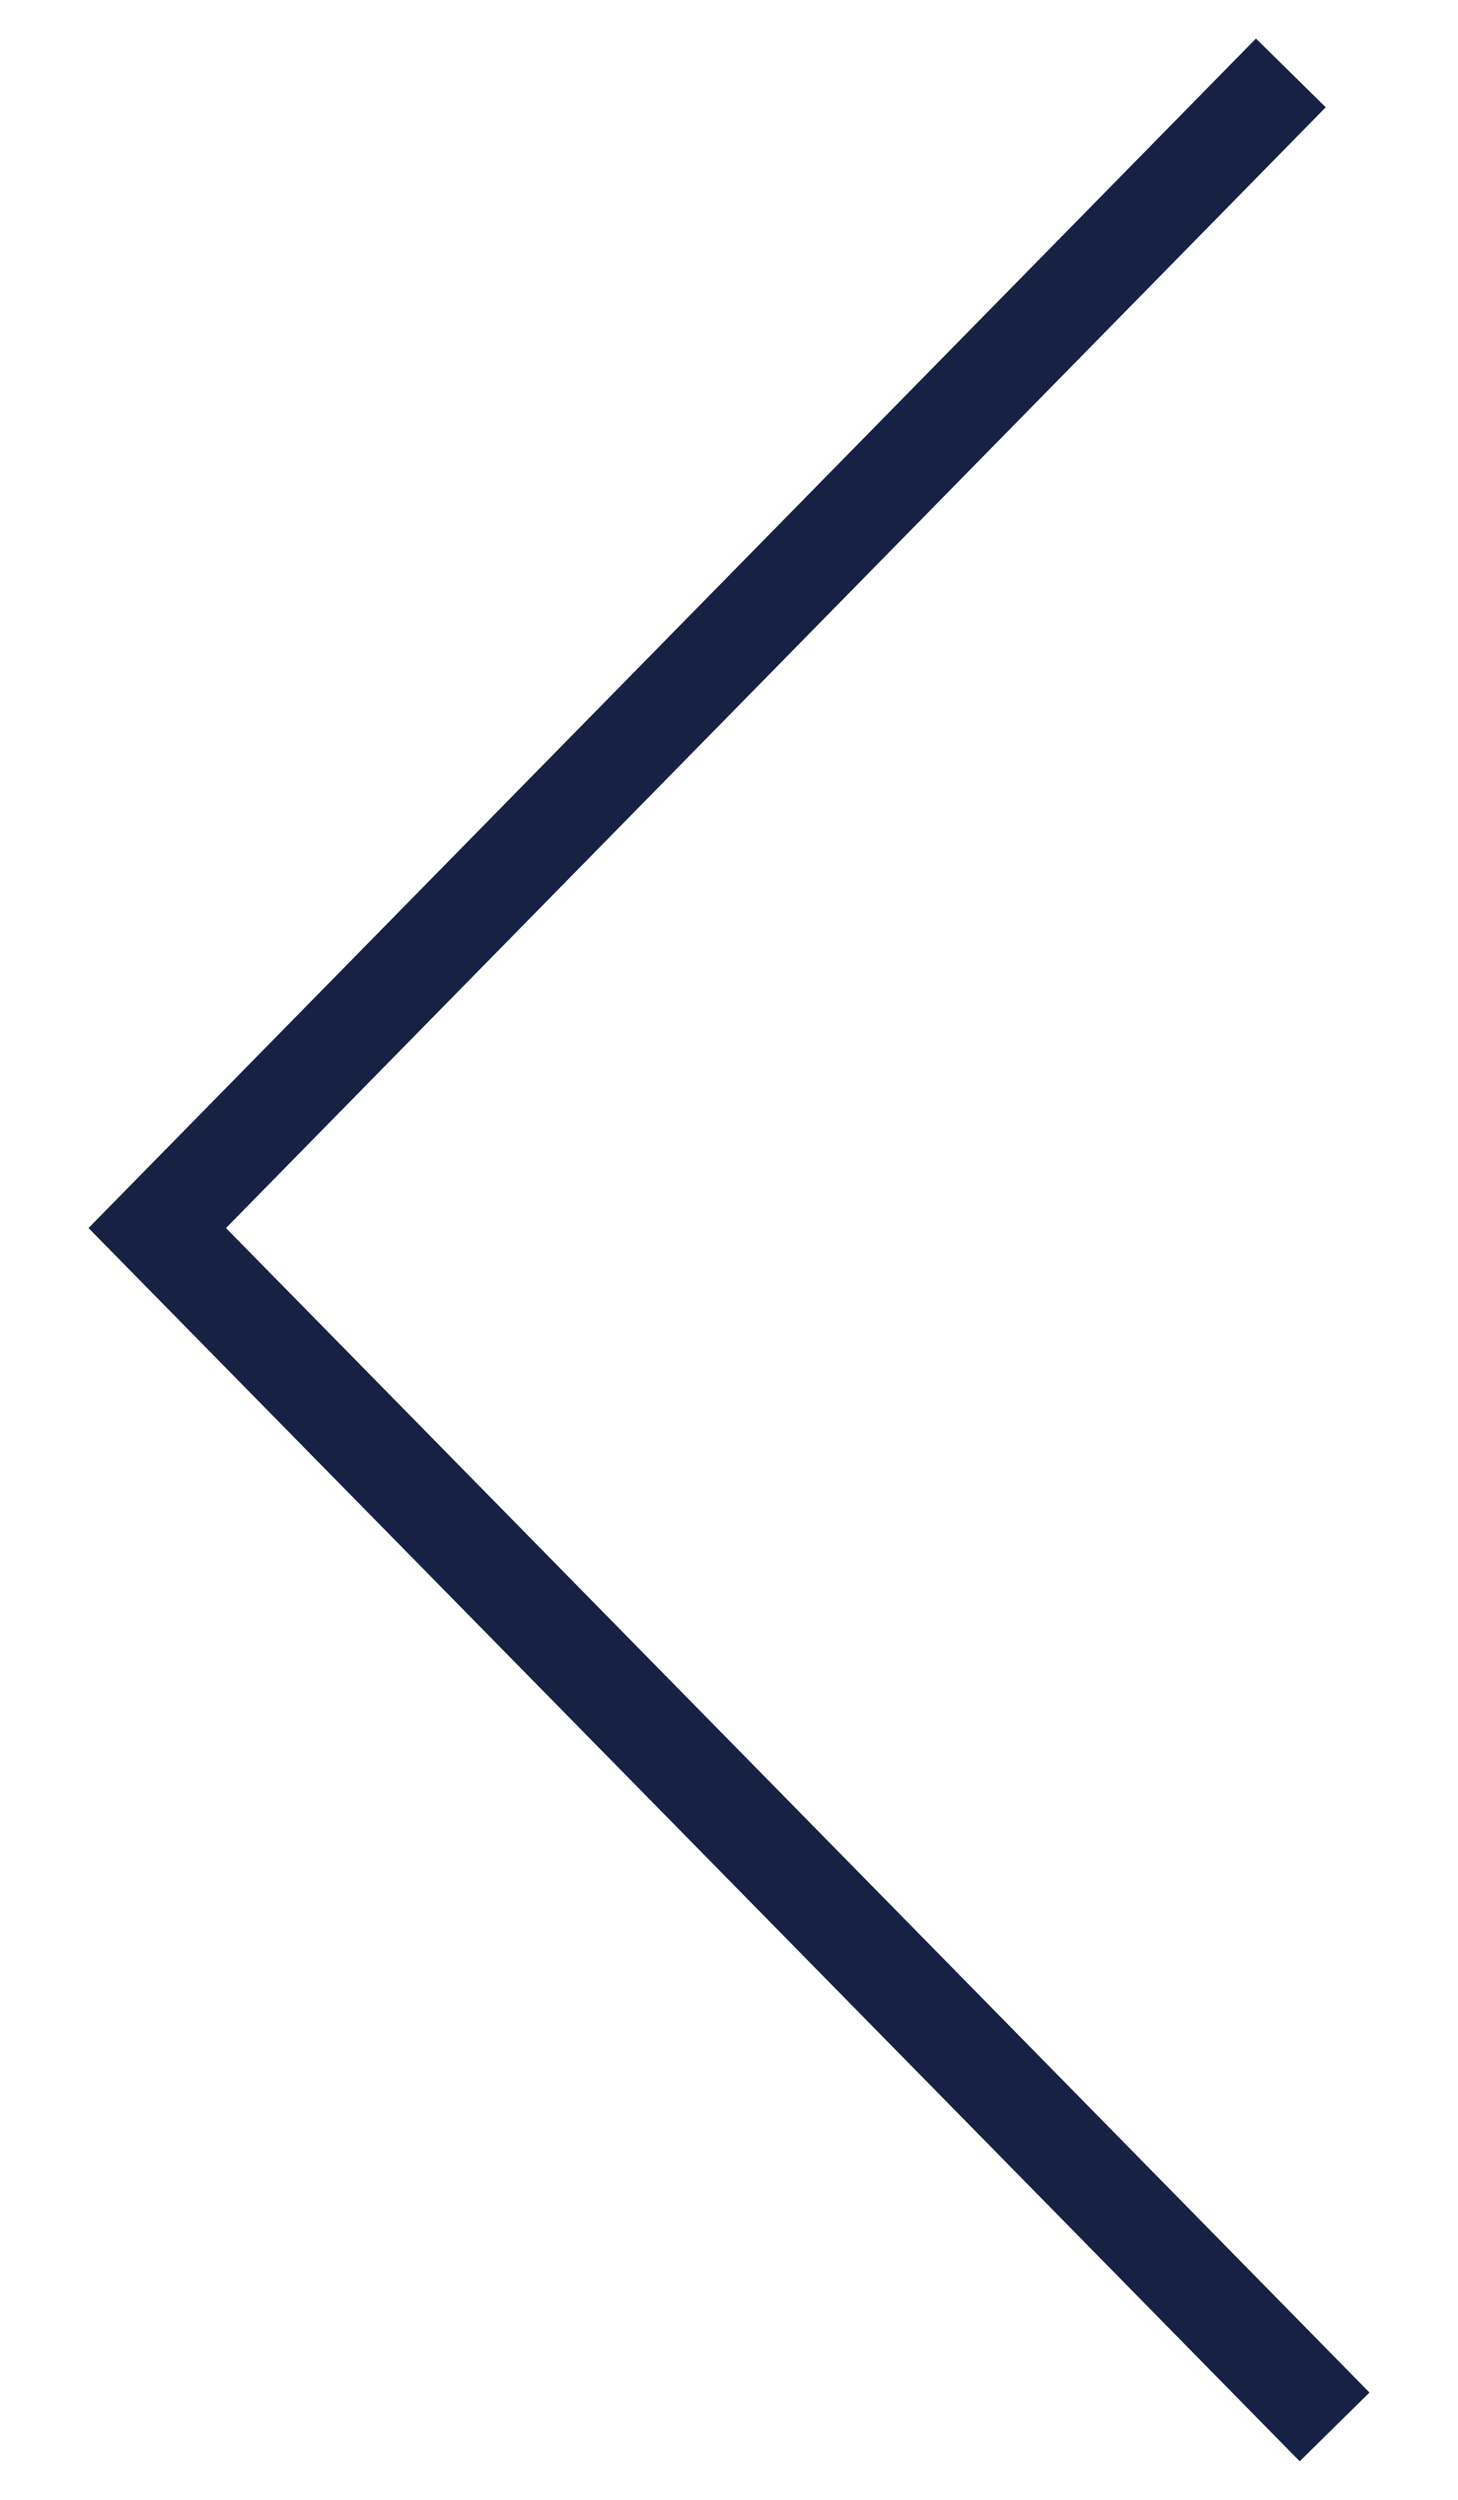 <svg id="Layer_1" data-name="Layer 1" xmlns="http://www.w3.org/2000/svg" viewBox="0 0 14 24"><defs><style>.cls-1{fill:#162144;}</style></defs><g id="Individual-Listings"><g id="_06-Individual-Listings" data-name="06-Individual-Listings"><g id="Group-6"><g id="Path-4"><polygon class="cls-1" points="12.48 23.63 0.85 11.79 12.06 0.37 12.73 1.03 2.17 11.79 13.15 22.97 12.48 23.63"/></g></g></g></g></svg>